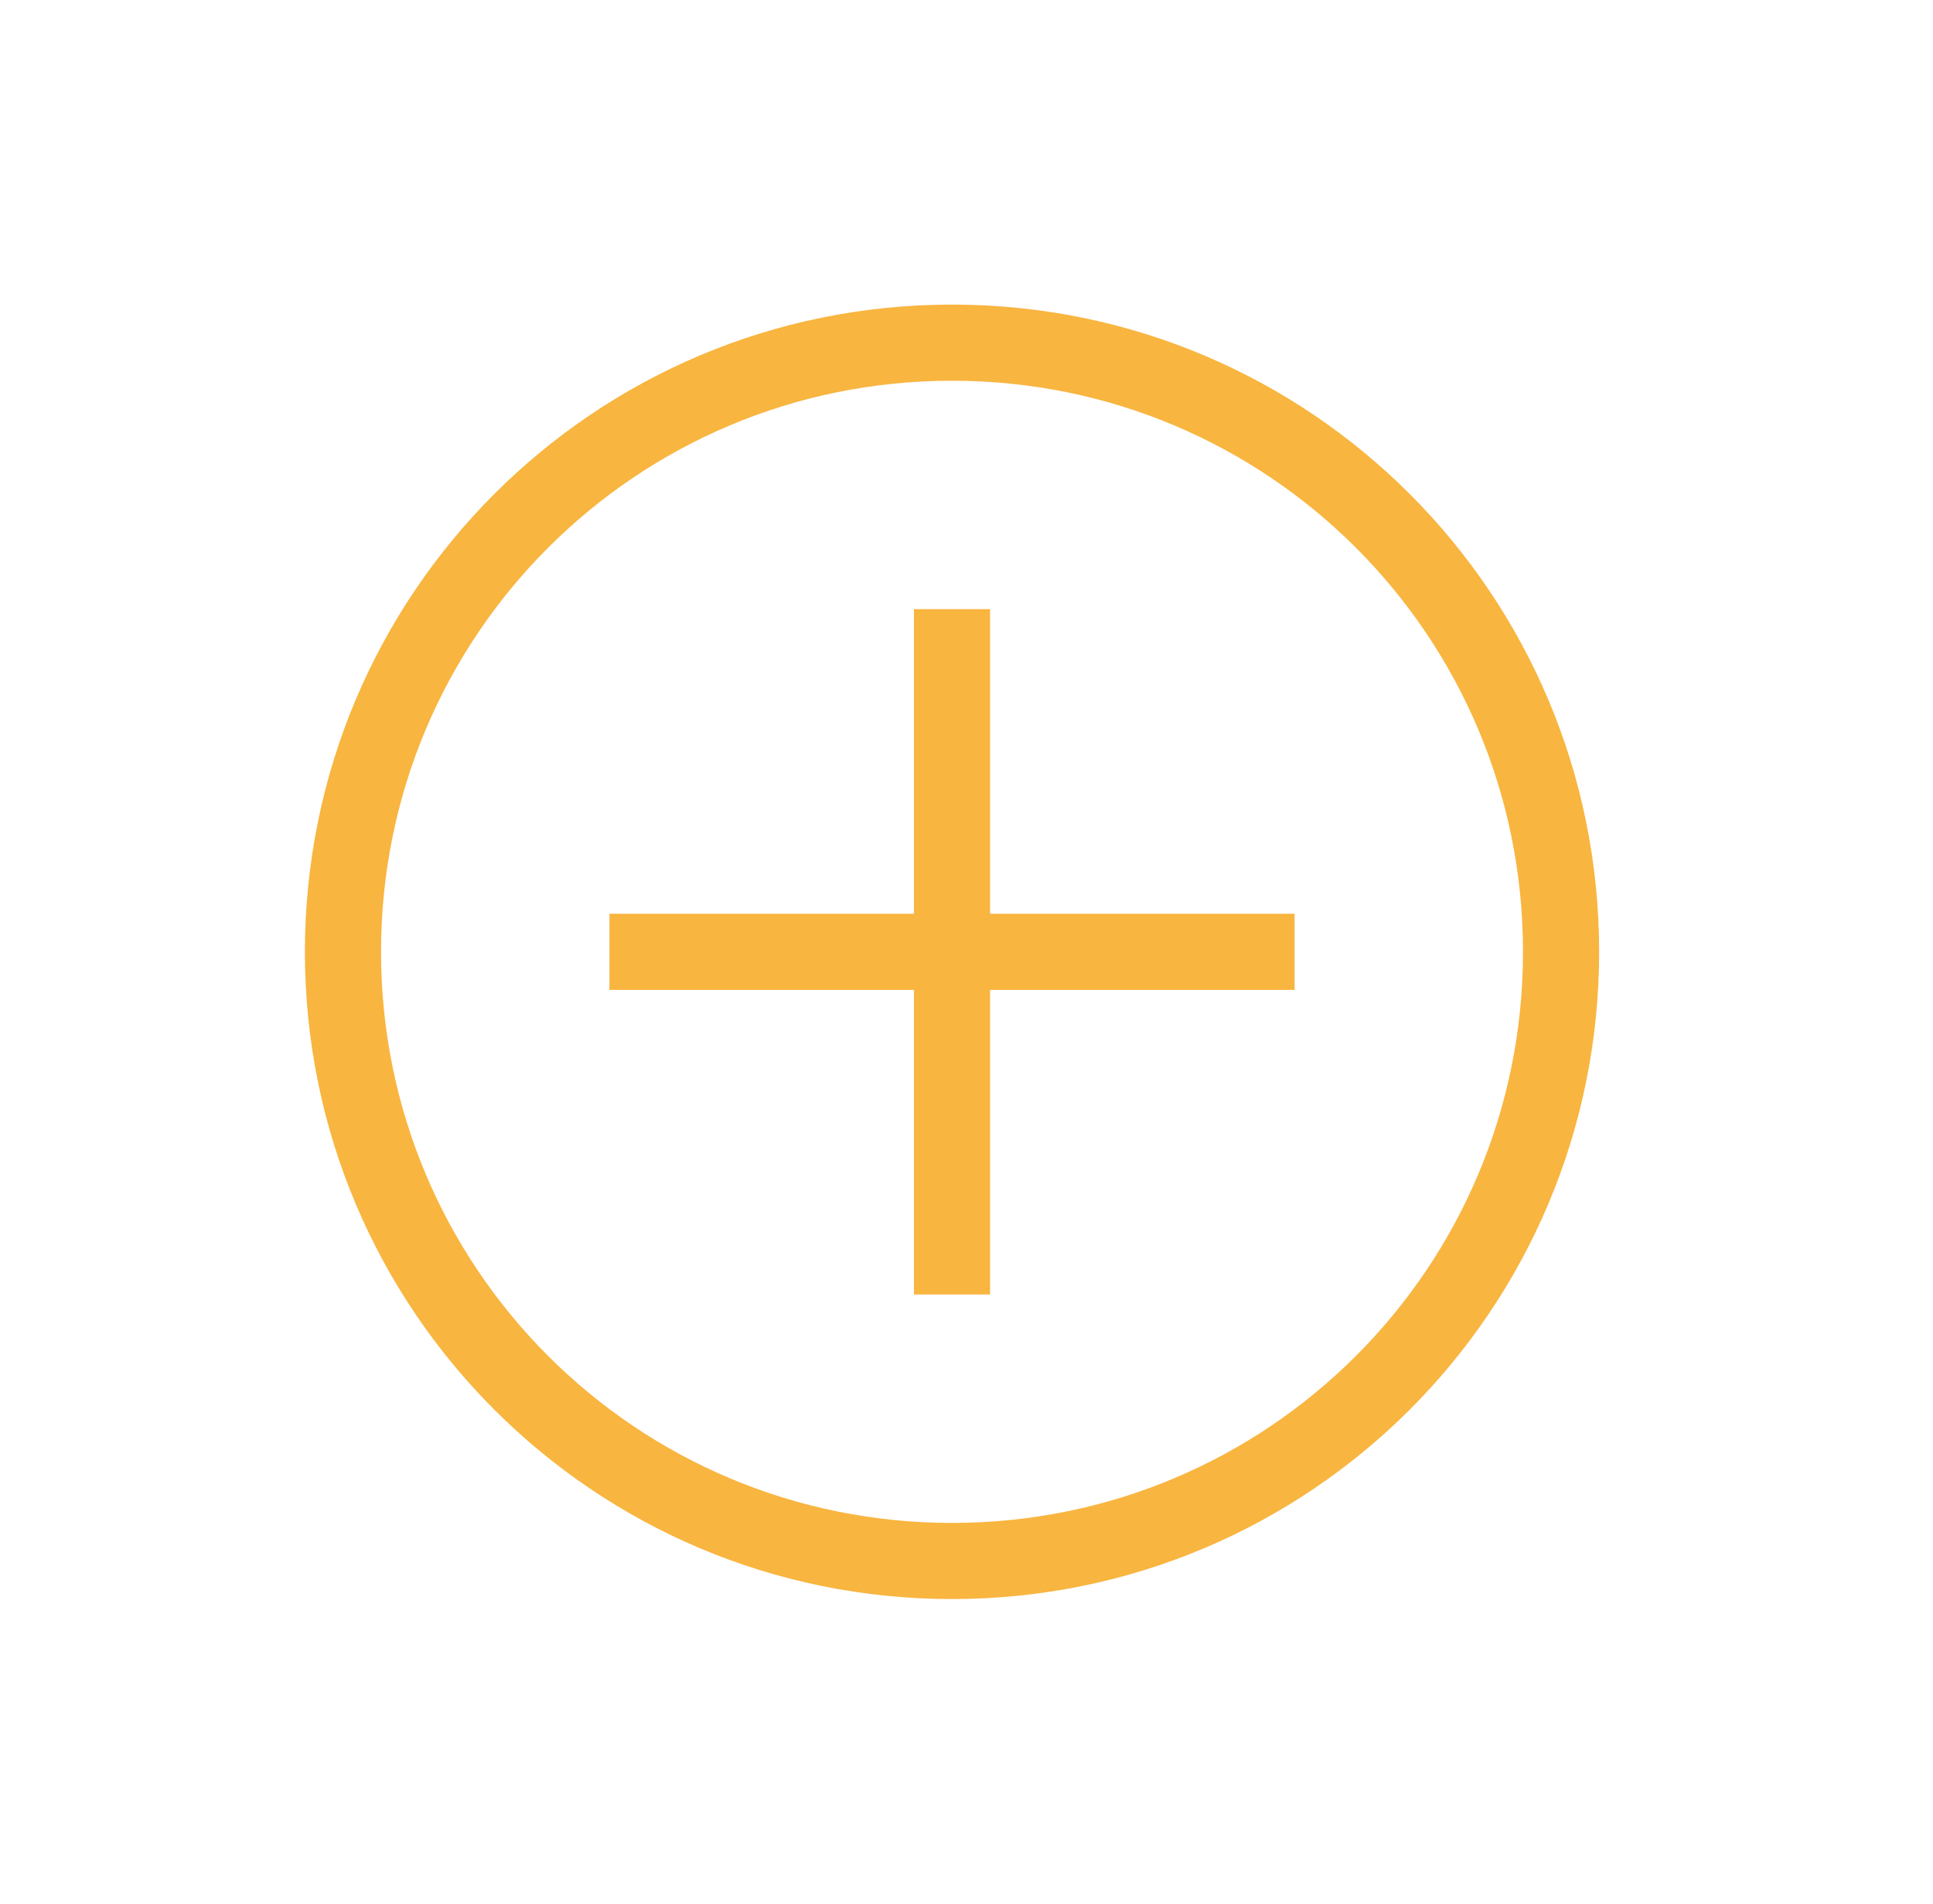 <svg width="65" height="64" fill="none" xmlns="http://www.w3.org/2000/svg">
    <path d="M32.013 53.76c-12.032 0-21.76-9.728-21.76-21.76 0-12.032 9.728-21.76 21.76-21.76 12.032 0 21.76 9.728 21.76 21.76 0 12.032-9.728 21.76-21.76 21.76zm0-40.96c-10.624 0-19.2 8.576-19.2 19.2 0 10.624 8.576 19.2 19.2 19.2 10.624 0 19.2-8.576 19.2-19.2 0-10.624-8.576-19.2-19.2-19.2z" fill="#F8B540"/>
    <path d="M20.493 30.72h23.04v2.56h-23.04v-2.56z" fill="#F8B540"/>
    <path d="M30.733 20.48h2.56v23.04h-2.56V20.48z" fill="#F8B540"/>
</svg>
